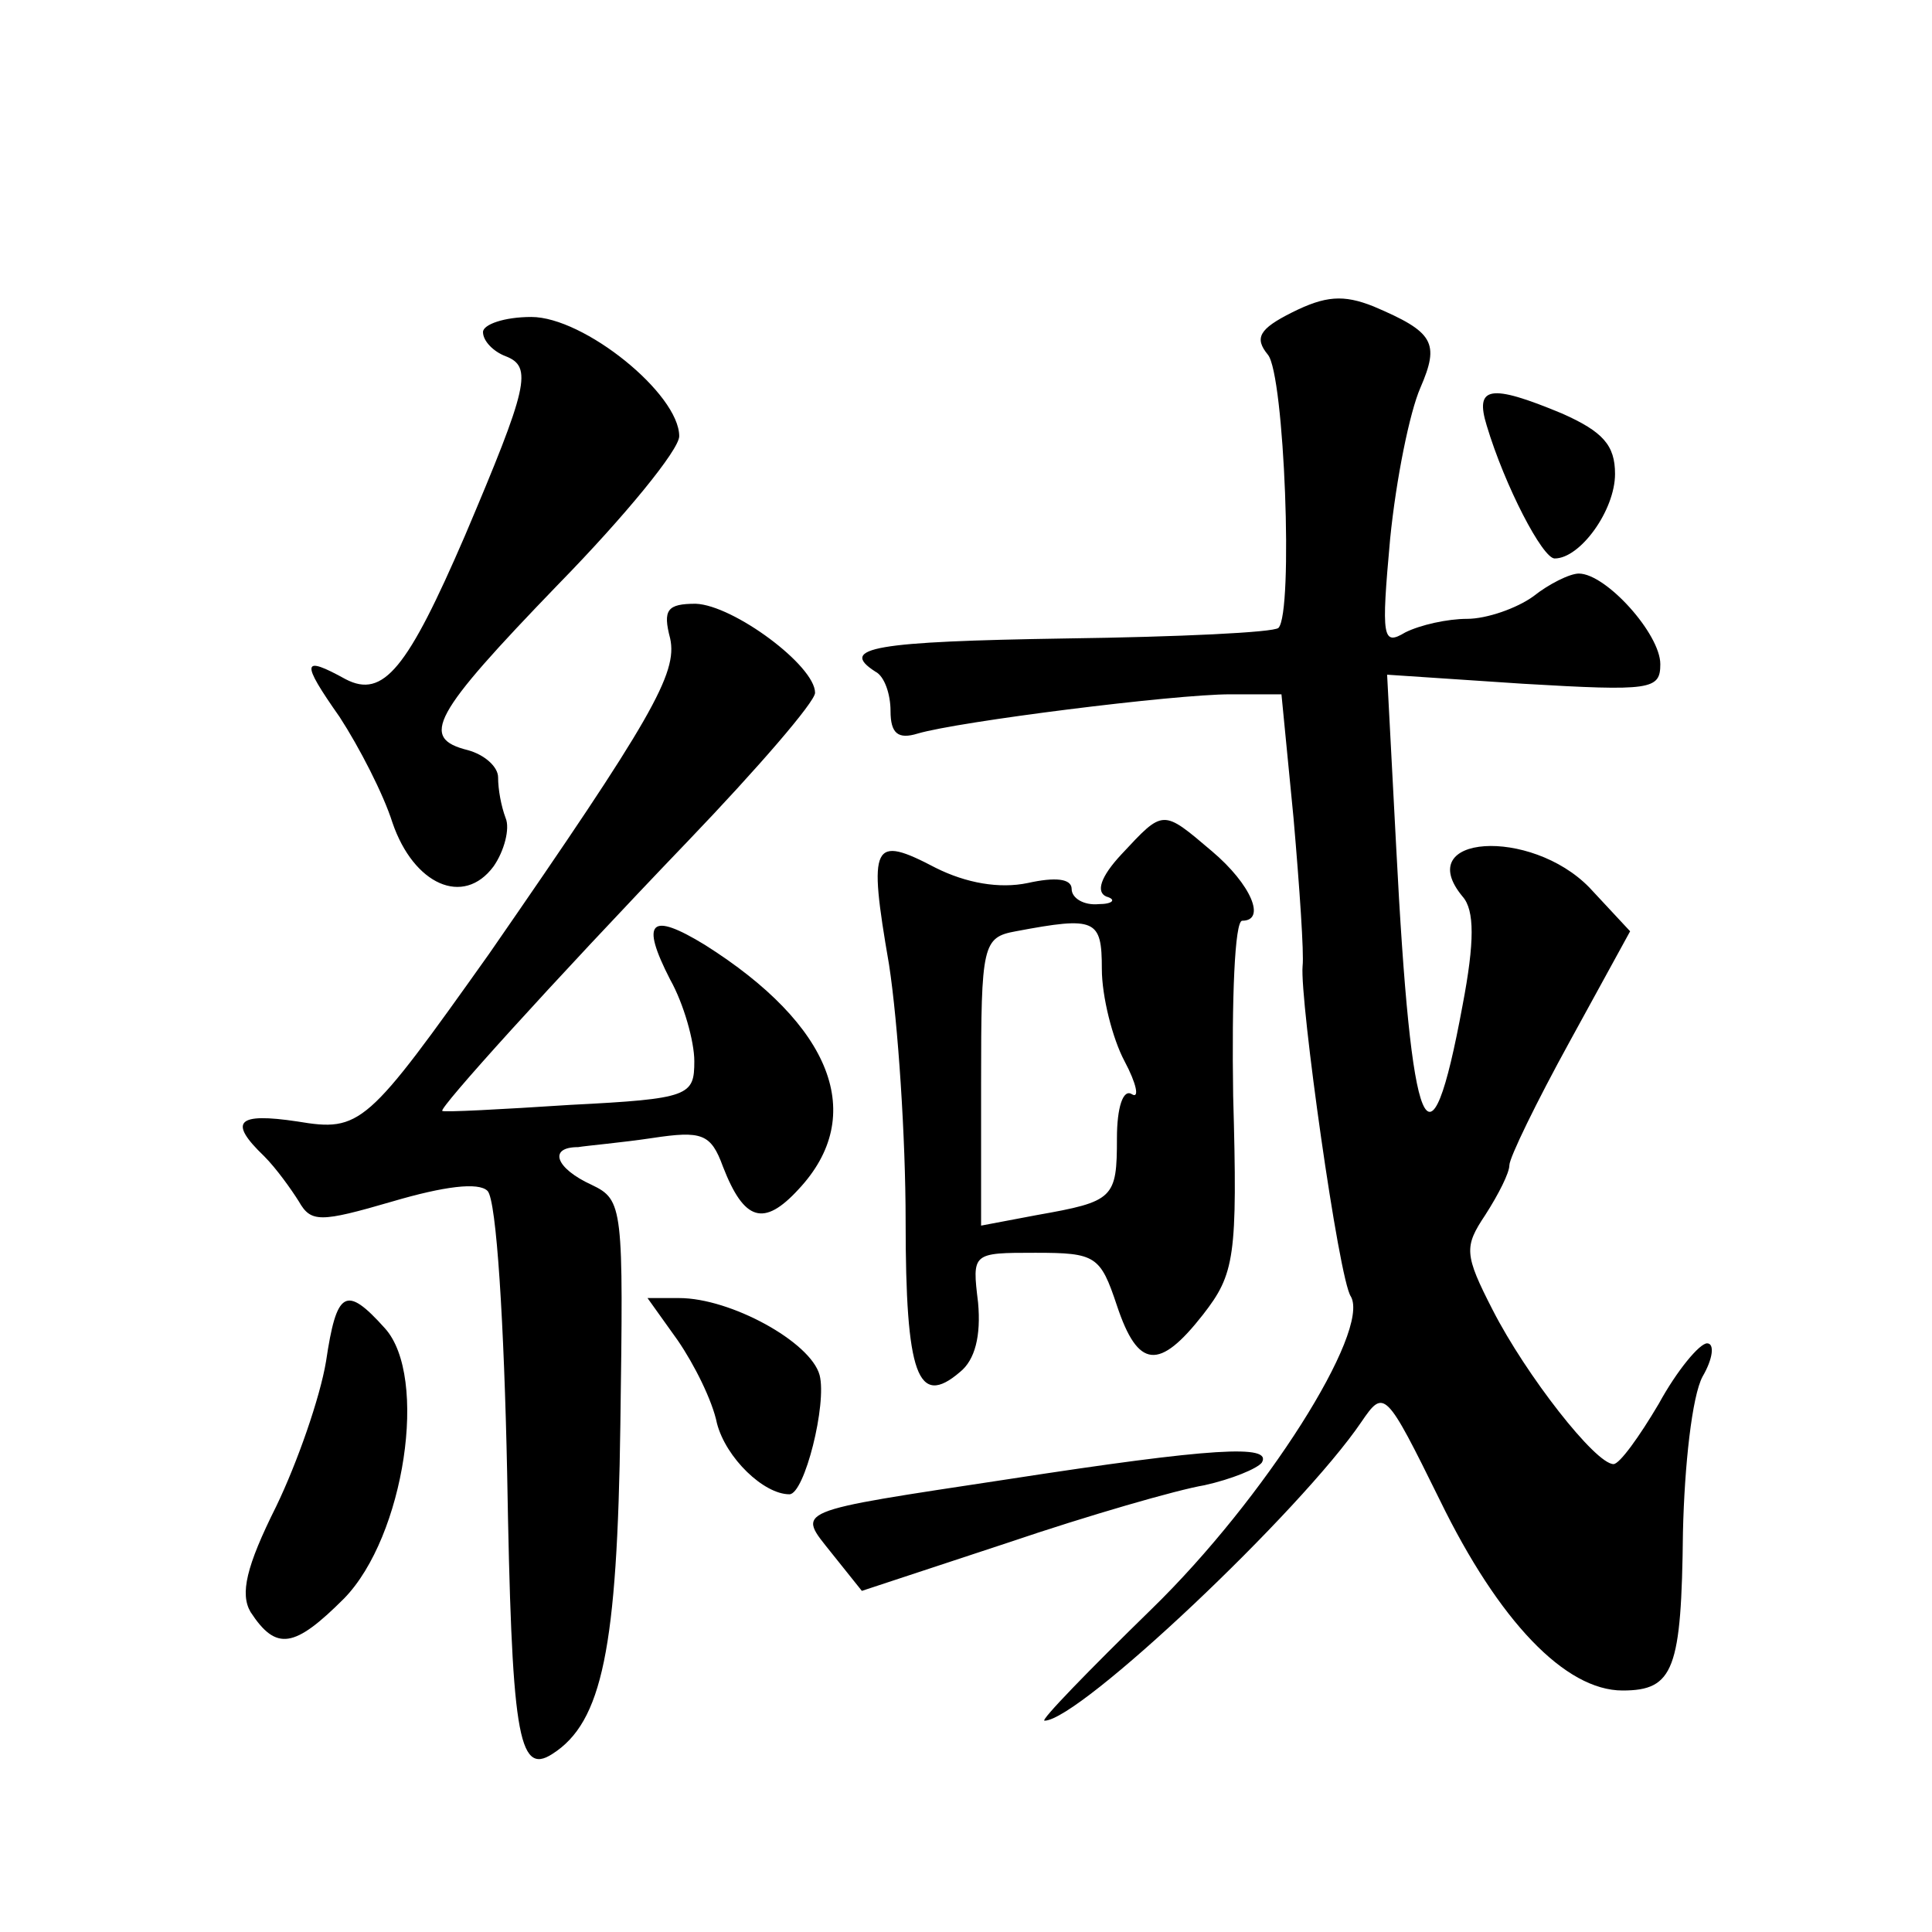 <?xml version="1.0" standalone="no"?>
<!DOCTYPE svg PUBLIC "-//W3C//DTD SVG 20010904//EN"
 "http://www.w3.org/TR/2001/REC-SVG-20010904/DTD/svg10.dtd">
<svg version="1.0" xmlns="http://www.w3.org/2000/svg"
 width="128pt" height="128pt" viewBox="0 0 128 128"
 preserveAspectRatio="xMidYMid meet">
<g transform="translate(0,128) scale(0.1,-0.1)"
fill="#0" stroke="none">
<path d="M856 1073 c-22 -11 -25 -17 -16 -28 11 -13 17 -171 7 -181 -3 -3 -66 -6
-141 -7 -126 -2 -151 -6 -126 -22 6 -3 10 -15 10 -26 0 -15 5 -19 18 -15 27 8 170
26 207 26 l34 0 8 -82 c4 -46 7 -90 6 -98 -2 -22 24 -208 32 -219 13 -23 -57 -134
-132 -207 -42 -41 -74 -74 -71 -74 23 0 170 139 210 198 15 22 16 21 52 -52 39
-80 83 -126 121 -126 34 0 39 14 40 105 1 44 6 90 13 103 7 12 8 22 3 22 -5 0 -20
-18 -32 -40 -13 -22 -26 -40 -30 -40 -12 0 -58 59 -80 102 -19 37 -19 42 -5 63
9 14 16 28 16 33 0 5 18 42 40 82 l40 73 -27 29 c-39 40 -118 35 -84 -6 8 -9 8
-30 0 -72 -22 -119 -34 -90 -44 105 l-6 114 90 -6 c85 -5 91 -4 91 13 0 20 -36
60 -54 60 -6 0 -20 -7 -30 -15 -11 -8 -31 -15 -44 -15 -13 0 -31 -4 -41 -9 -15
-9 -16 -4 -10 62 4 40 13 84 20 100 13 30 9 37 -31 54 -20 8 -32 7 -54 -4z M320
1060 c0 -6 7 -13 15 -16 18 -7 15 -20 -27 -119 -38 -88 -54 -108 -79 -95 -29 16
-30 12 -4 -25 13 -20 29 -51 35 -70 14 -41 47 -56 67 -29 7 10 11 25 8 32 -3 8
-5 19 -5 27 0 7 -9 15 -20 18 -32 8 -24 23 60 110 44 45 80 89 80 98 0 28 -63 79
-98 79 -18 0 -32 -5 -32 -10z M985 998 c12 -40 37 -88 45 -88 17 0 40 32 40 56
0 19 -8 28 -35 40 -48 20 -58 18 -50 -8z M444 857 c5 -23 -12 -53 -120 -209 -81
-114 -85 -118 -127 -111 -40 6 -46 0 -22 -23 8 -8 18 -22 23 -30 8 -14 14 -14 62
0 34 10 57 13 63 7 6 -6 11 -89 13 -187 3 -172 7 -201 30 -186 33 21 43 70 45 218
2 144 2 149 -19 159 -24 11 -29 25 -9 25 6 1 29 3 49 6 33 5 39 3 47 -19 14 -36
27 -40 50 -15 46 49 22 109 -62 162 -36 22 -43 16 -23 -23 9 -16 16 -41 16 -54
0 -23 -3 -25 -82 -29 -46 -3 -84 -5 -85 -4 -2 2 70 82 163 179 46 48 84 92 84 98
0 18 -54 58 -79 59 -19 0 -22 -4 -17 -23z M743 714 c-14 -15 -17 -25 -10 -28 7
-2 4 -5 -5 -5 -10 -1 -18 4 -18 10 0 7 -11 8 -29 4 -19 -4 -41 0 -61 10 -42 22
-45 17 -31 -64 6 -39 11 -115 11 -170 0 -102 8 -124 36 -100 10 8 14 24 12 46 -4
33 -4 33 38 33 40 0 43 -2 54 -35 14 -42 28 -43 57 -6 21 27 23 38 20 145 -1 64
1 116 6 116 16 0 6 24 -20 46 -33 28 -32 28 -60 -2z m-13 -76 c0 -18 7 -46 15 -61
8 -15 10 -25 5 -22 -6 4 -10 -9 -10 -29 0 -40 -2 -42 -53 -51 l-37 -7 0 95 c0 91
1 96 23 100 53 10 57 8 57 -25z M216 378 c-4 -24 -19 -67 -33 -96 -20 -40 -24 -58
-17 -70 17 -26 29 -24 62 9 40 41 56 147 27 179 -26 29 -32 25 -39 -22z M449 392
c11 -16 23 -40 26 -55 6 -23 31 -47 48 -47 10 0 25 60 20 79 -6 22 -59 51 -93 51
l-21 0 20 -28z M668 300 c-145 -22 -140 -20 -117 -49 l20 -25 97 32 c53 18 112
35 130 38 18 4 35 11 38 15 7 12 -32 10 -168 -11z"/>
</g>
</svg>
